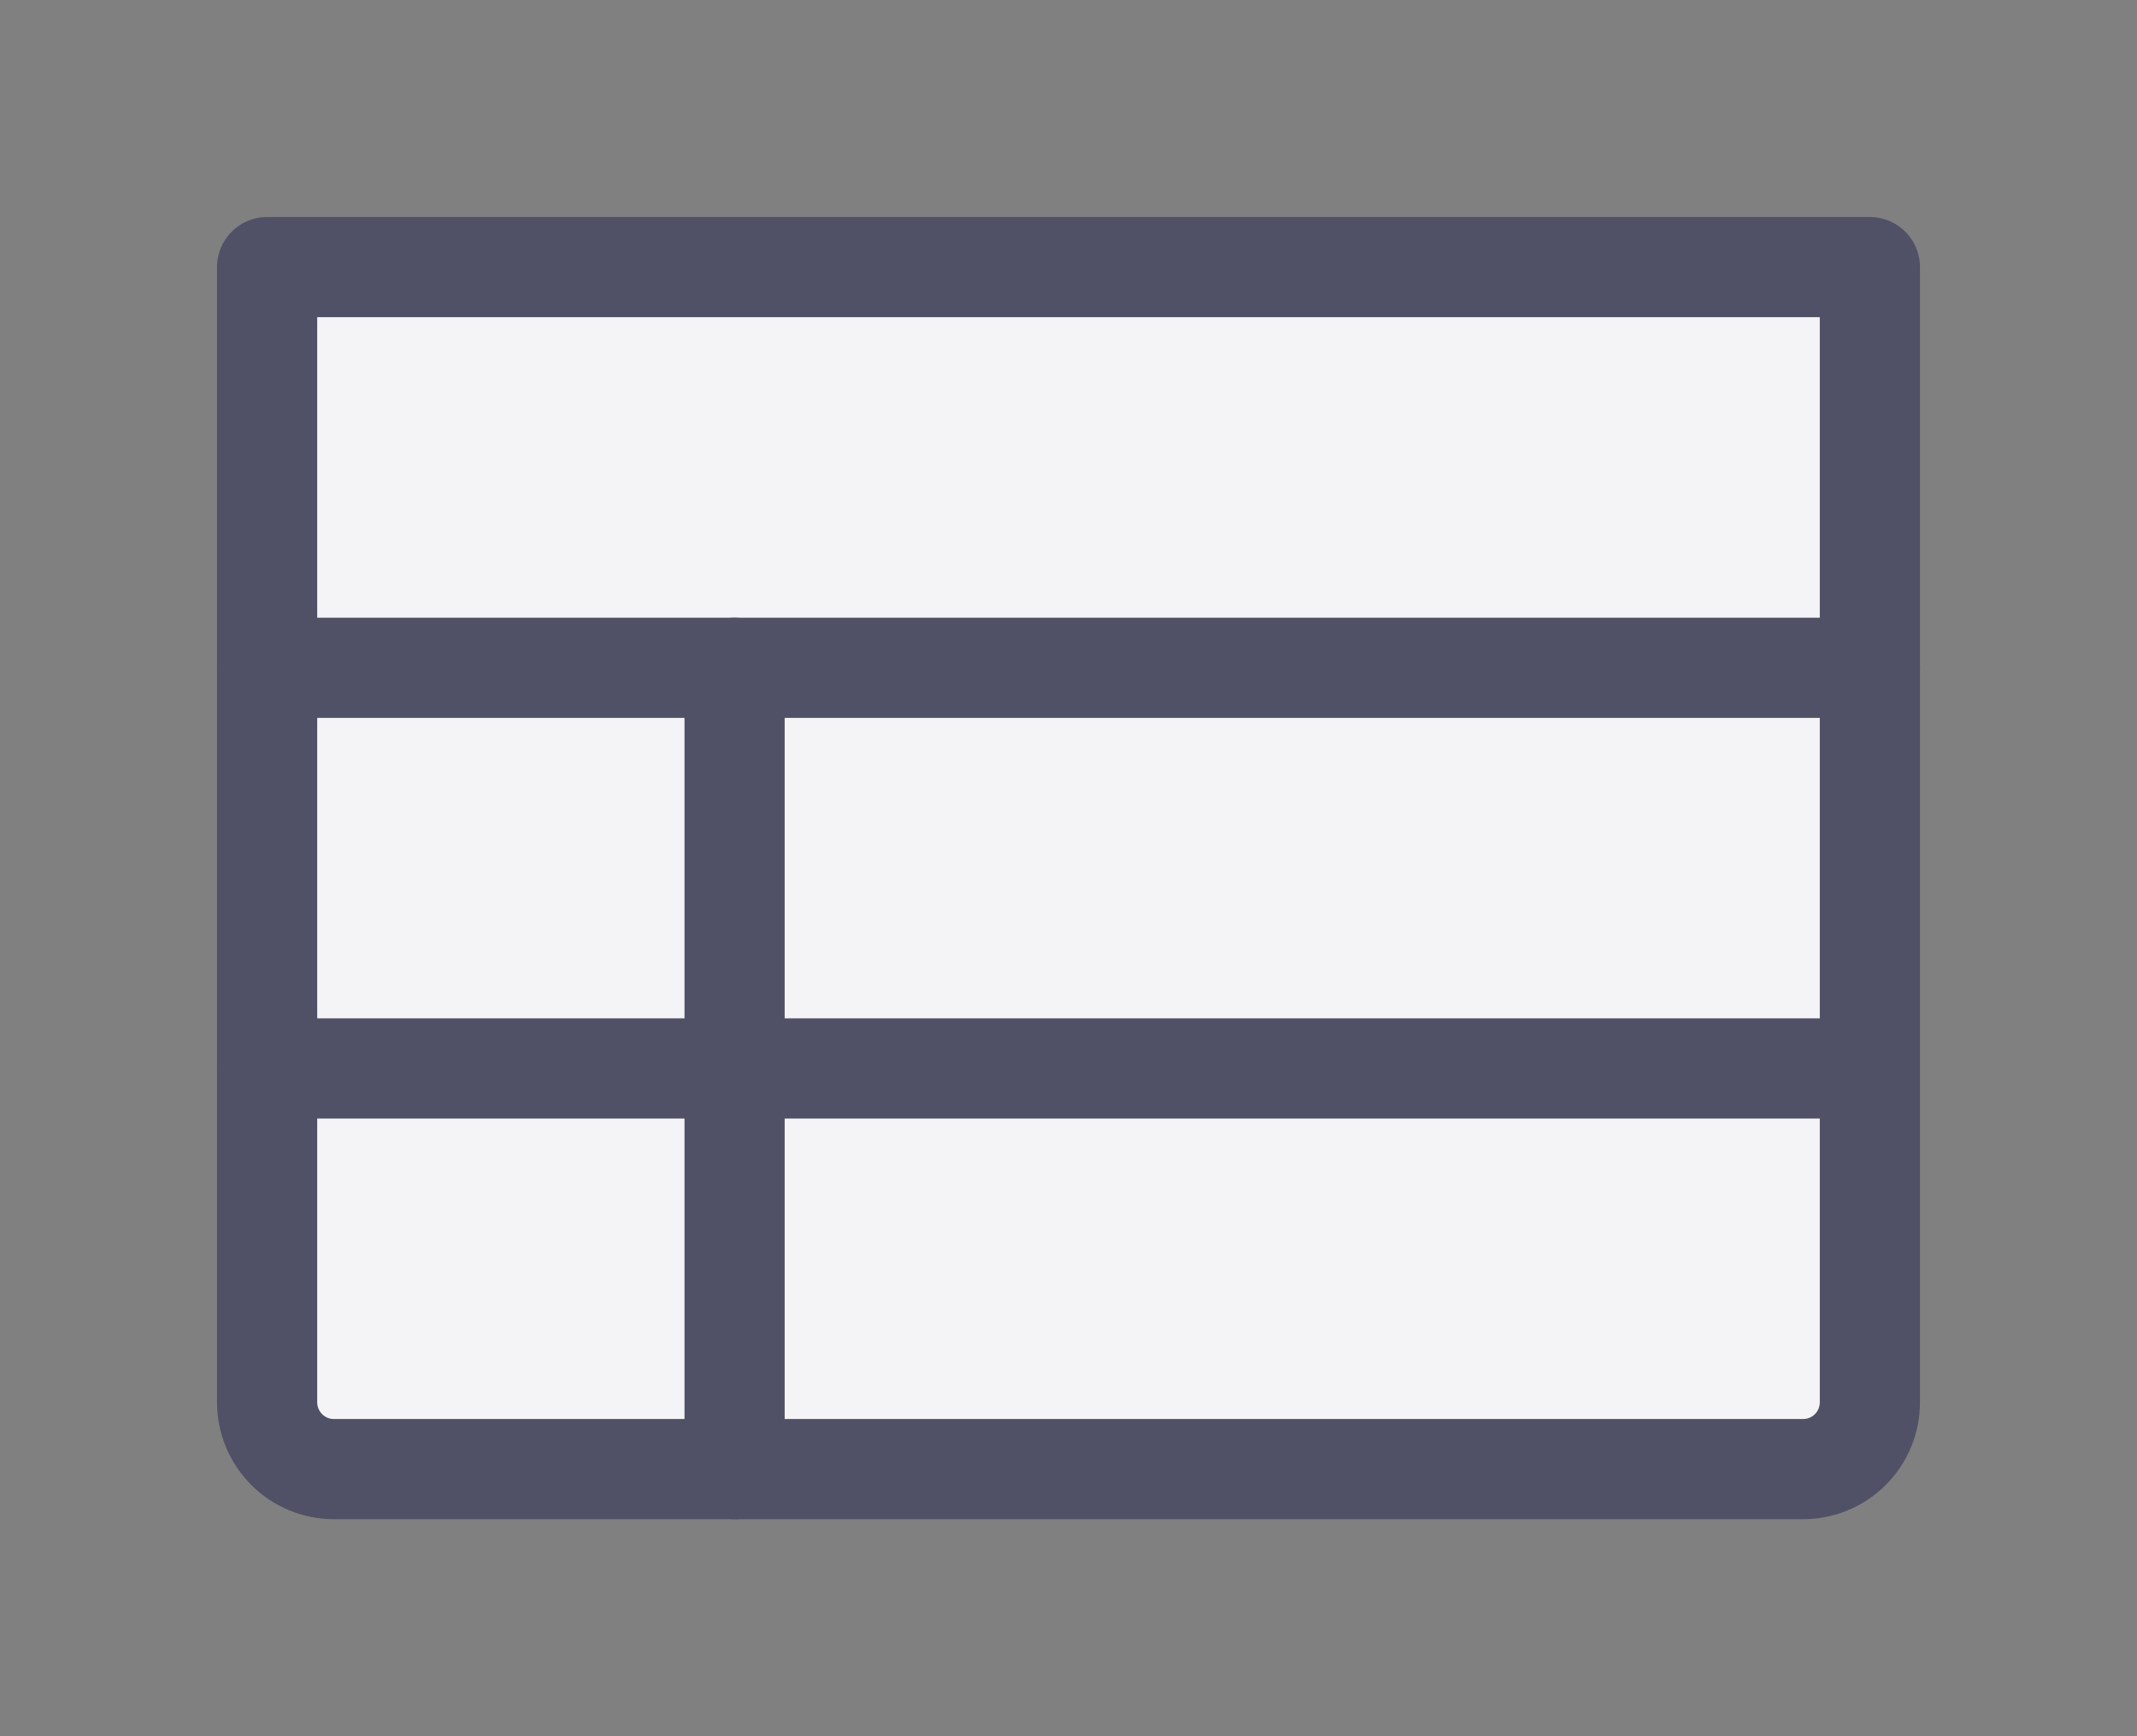 <svg width="32" height="26" viewBox="0 0 32 26" fill="none" xmlns="http://www.w3.org/2000/svg">
<rect x="0" y="0" width="32" height="26" fill="#808080" stroke="none"/>
<g clip-path="url(#clip0_602_5102)">
<path d="M4 4H28V21C28 21.265 27.895 21.52 27.707 21.707C27.52 21.895 27.265 22 27 22H5C4.735 22 4.481 21.895 4.293 21.707C4.106 21.52 4 21.265 4 21V4Z" fill="#F4F4F6" stroke="#505066" stroke-width="1.5" stroke-linecap="round" stroke-linejoin="round"/>
<path d="M4 10H28" stroke="#505066" stroke-width="1.5" stroke-linecap="round" stroke-linejoin="round"/>
<path d="M4 16H28" stroke="#505066" stroke-width="1.5" stroke-linecap="round" stroke-linejoin="round"/>
<path d="M11 10V22" stroke="#505066" stroke-width="1.5" stroke-linecap="round" stroke-linejoin="round"/>
</g>
<defs>
<clipPath id="clip0_602_5102">
<rect width="32" height="26" fill="white" transform="translate(0)"/>
</clipPath>
</defs>
</svg>
